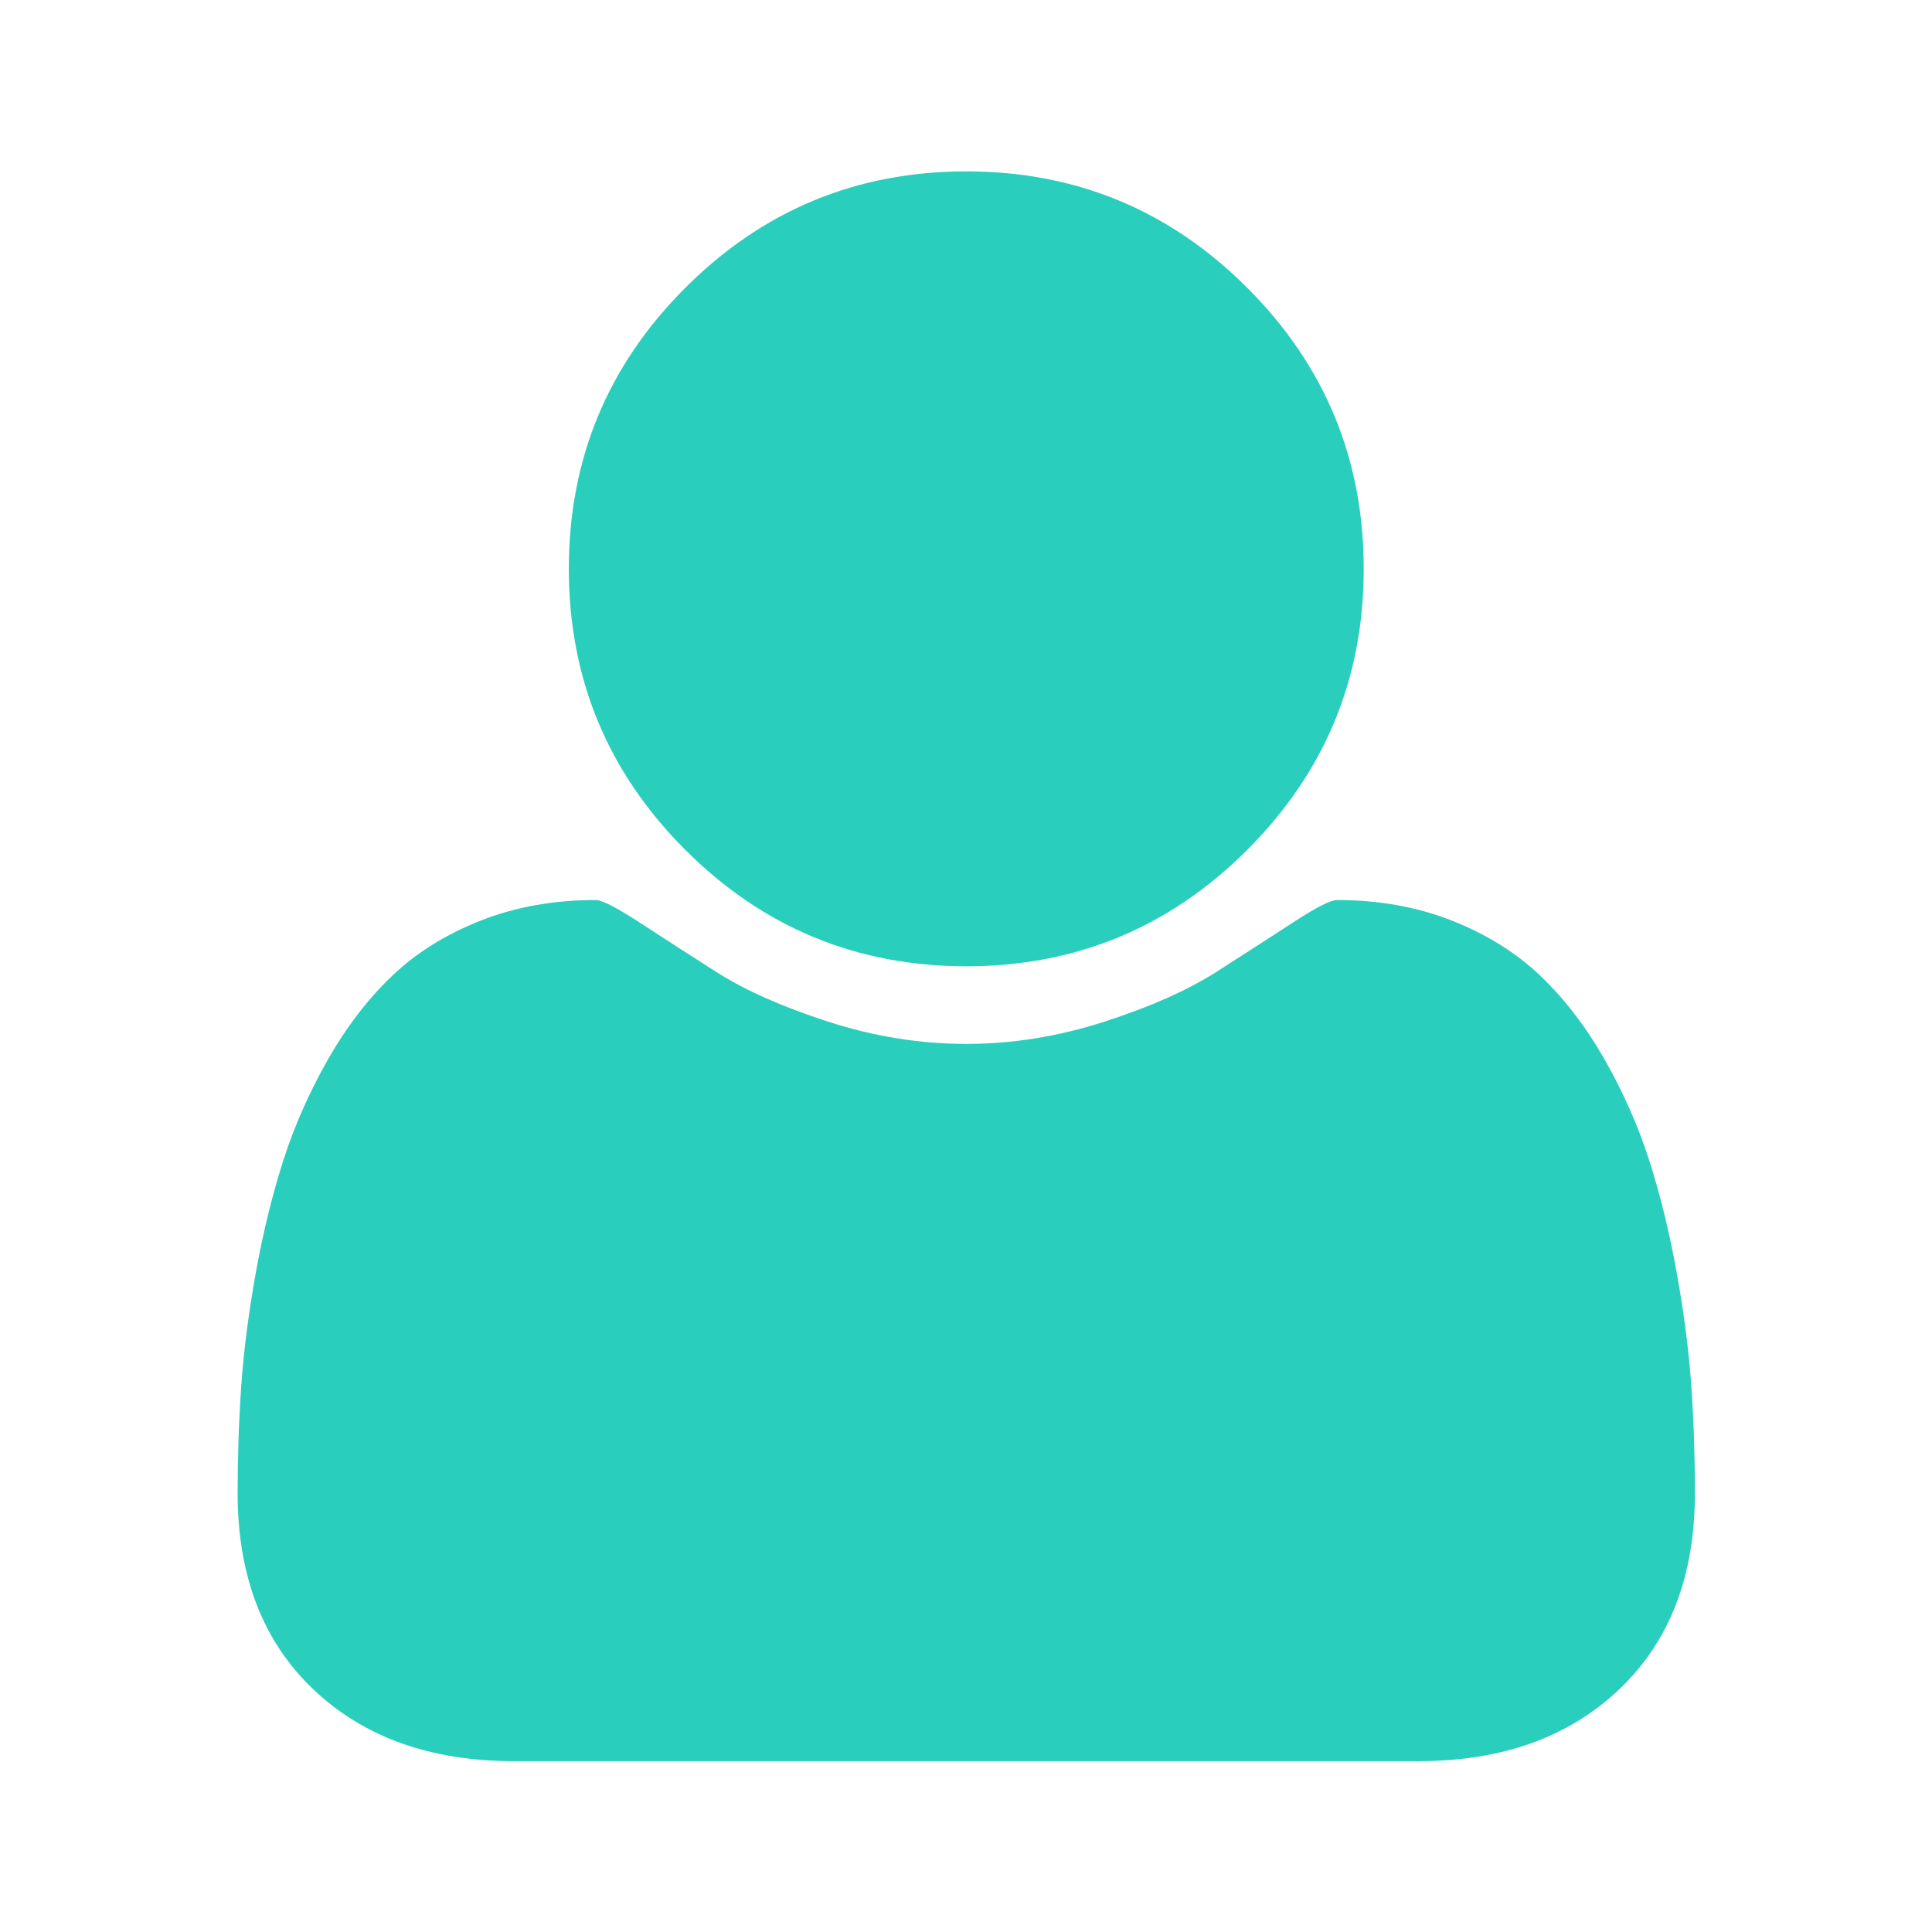 <?xml version="1.0" encoding="UTF-8" standalone="no"?>
<!DOCTYPE svg PUBLIC "-//W3C//DTD SVG 1.1//EN" "http://www.w3.org/Graphics/SVG/1.1/DTD/svg11.dtd">
<svg width="100%" height="100%" viewBox="0 0 1792 1792" version="1.1" xmlns="http://www.w3.org/2000/svg" xmlns:xlink="http://www.w3.org/1999/xlink" xml:space="preserve" xmlns:serif="http://www.serif.com/" style="fill-rule:evenodd;clip-rule:evenodd;stroke-linejoin:round;stroke-miterlimit:2;">
    <g transform="matrix(0.96,0,0,0.96,36.093,36.093)">
        <path d="M1600,1405C1600,1485 1575.67,1548.17 1527,1594.5C1478.33,1640.83 1413.67,1664 1333,1664L459,1664C378.333,1664 313.667,1640.83 265,1594.5C216.333,1548.17 192,1485 192,1405C192,1369.67 193.167,1335.17 195.5,1301.5C197.833,1267.83 202.5,1231.5 209.5,1192.5C216.5,1153.5 225.333,1117.33 236,1084C246.667,1050.67 261,1018.17 279,986.5C297,954.833 317.667,927.833 341,905.5C364.333,883.167 392.833,865.333 426.5,852C460.167,838.667 497.333,832 538,832C544,832 558,839.167 580,853.5C602,867.833 626.833,883.833 654.5,901.5C682.167,919.167 718.167,935.167 762.5,949.5C806.833,963.833 851.333,971 896,971C940.667,971 985.167,963.833 1029.5,949.5C1073.83,935.167 1109.83,919.167 1137.5,901.5C1165.17,883.833 1190,867.833 1212,853.5C1234,839.167 1248,832 1254,832C1294.67,832 1331.83,838.667 1365.5,852C1399.17,865.333 1427.67,883.167 1451,905.5C1474.33,927.833 1495,954.833 1513,986.5C1531,1018.17 1545.33,1050.67 1556,1084C1566.67,1117.33 1575.5,1153.5 1582.5,1192.5C1589.5,1231.5 1594.17,1267.83 1596.5,1301.5C1598.83,1335.17 1600,1369.67 1600,1405ZM1280,512C1280,618 1242.5,708.5 1167.5,783.5C1092.5,858.5 1002,896 896,896C790,896 699.5,858.5 624.5,783.5C549.5,708.5 512,618 512,512C512,406 549.5,315.5 624.5,240.5C699.5,165.5 790,128 896,128C1002,128 1092.5,165.5 1167.5,240.5C1242.5,315.5 1280,406 1280,512Z" style="fill:rgb(42,206,189);fill-rule:nonzero;"/>
    </g>
</svg>
